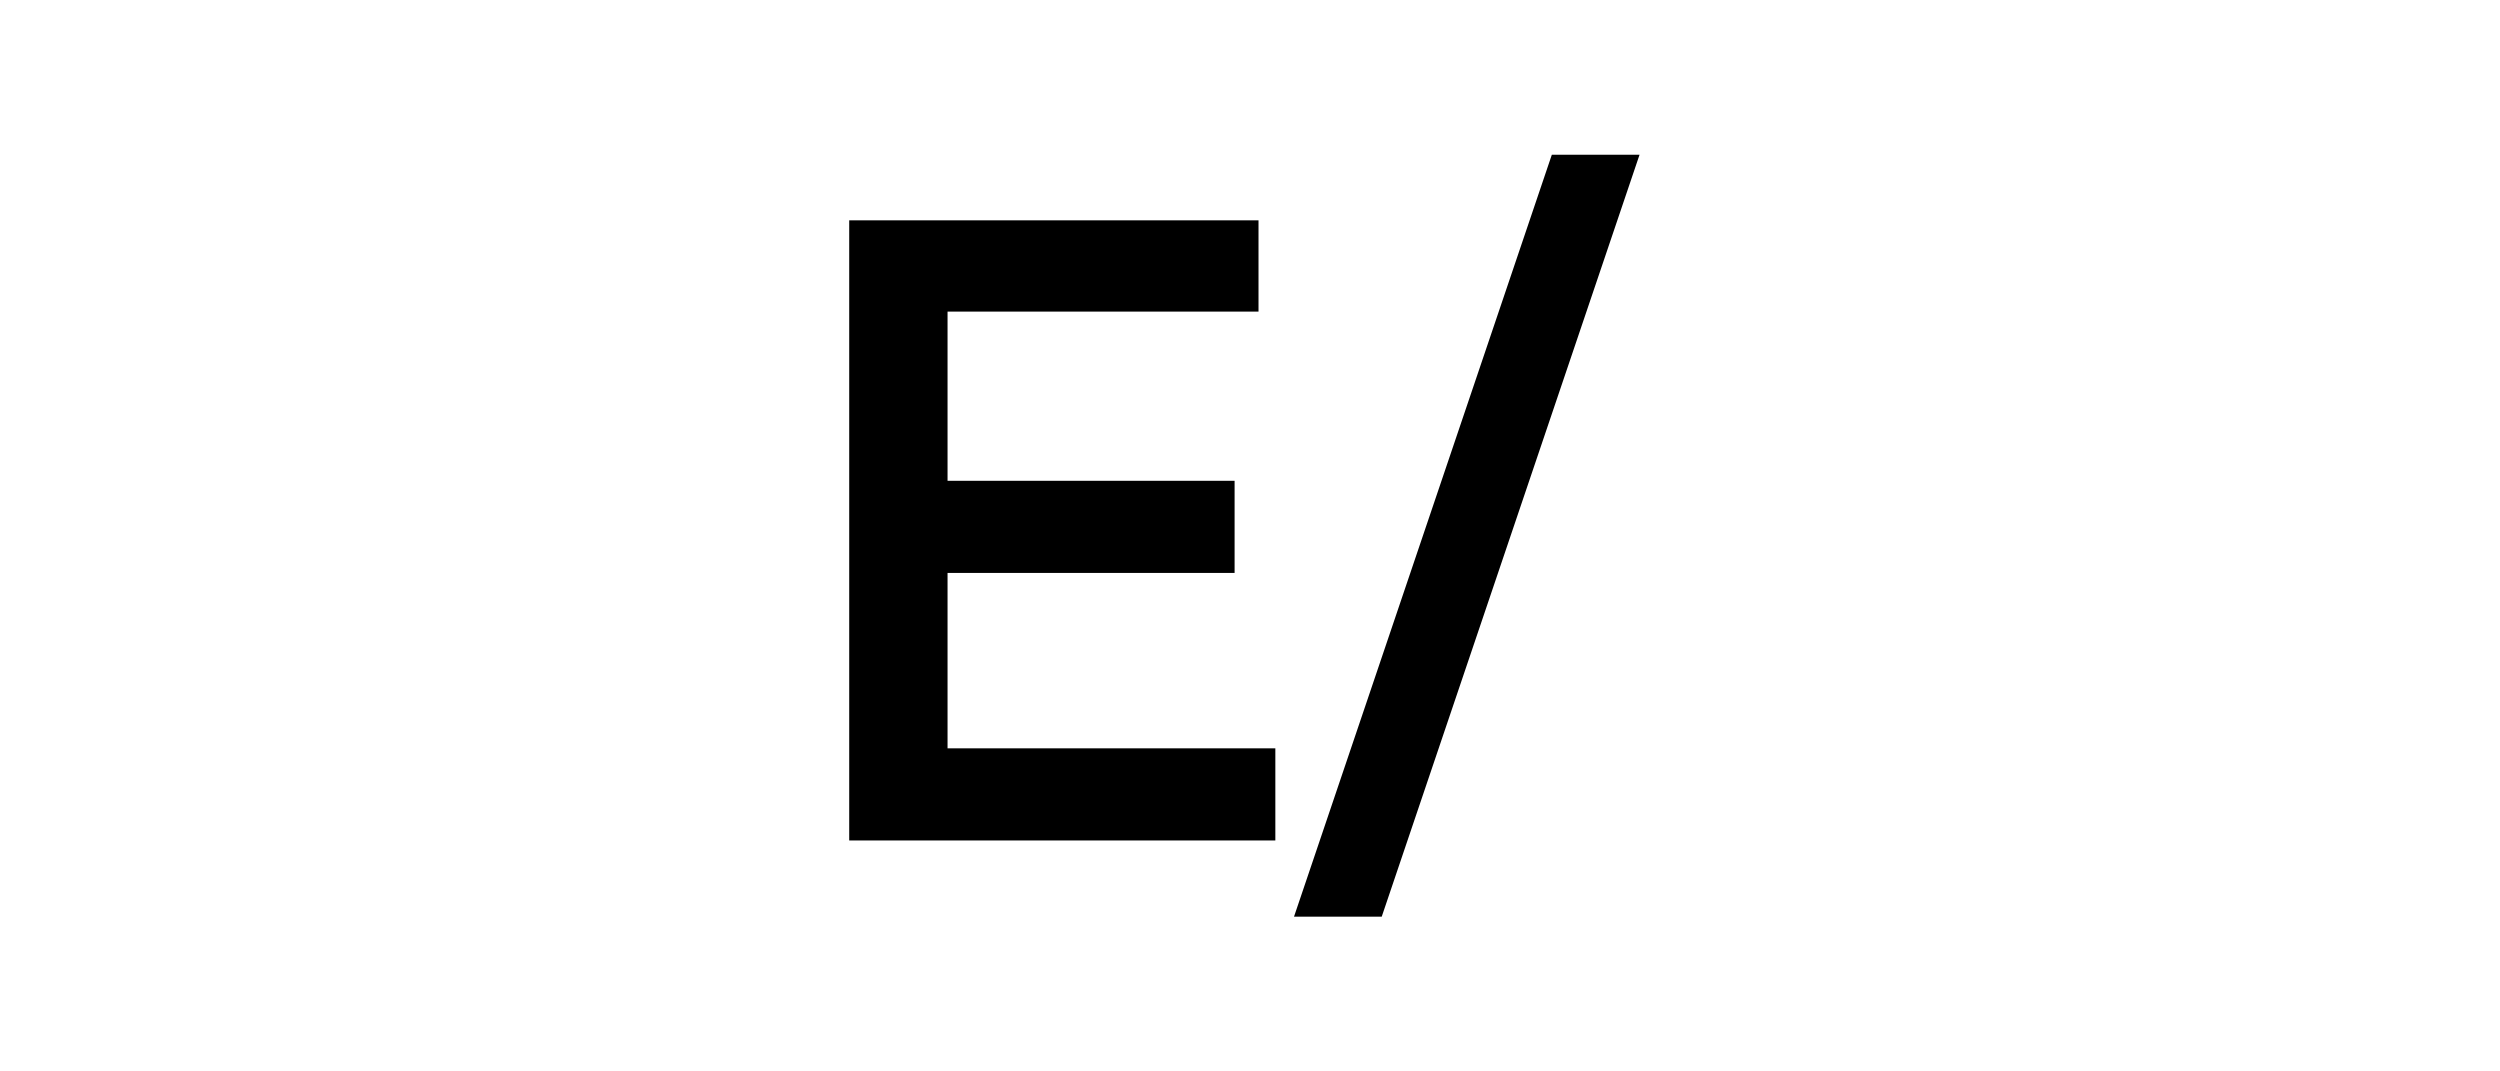 <svg width="210" height="90" viewBox="0 0 210 90" fill="none" xmlns="http://www.w3.org/2000/svg">
<path d="M107.129 70.6V62.861H79.594V48.126H103.706V40.386H79.594V26.172H105.715V18.507H71.334V70.6H107.129ZM137.721 13H130.353L108.697 77H116.065L137.721 13Z" fill="black"/>
</svg>
